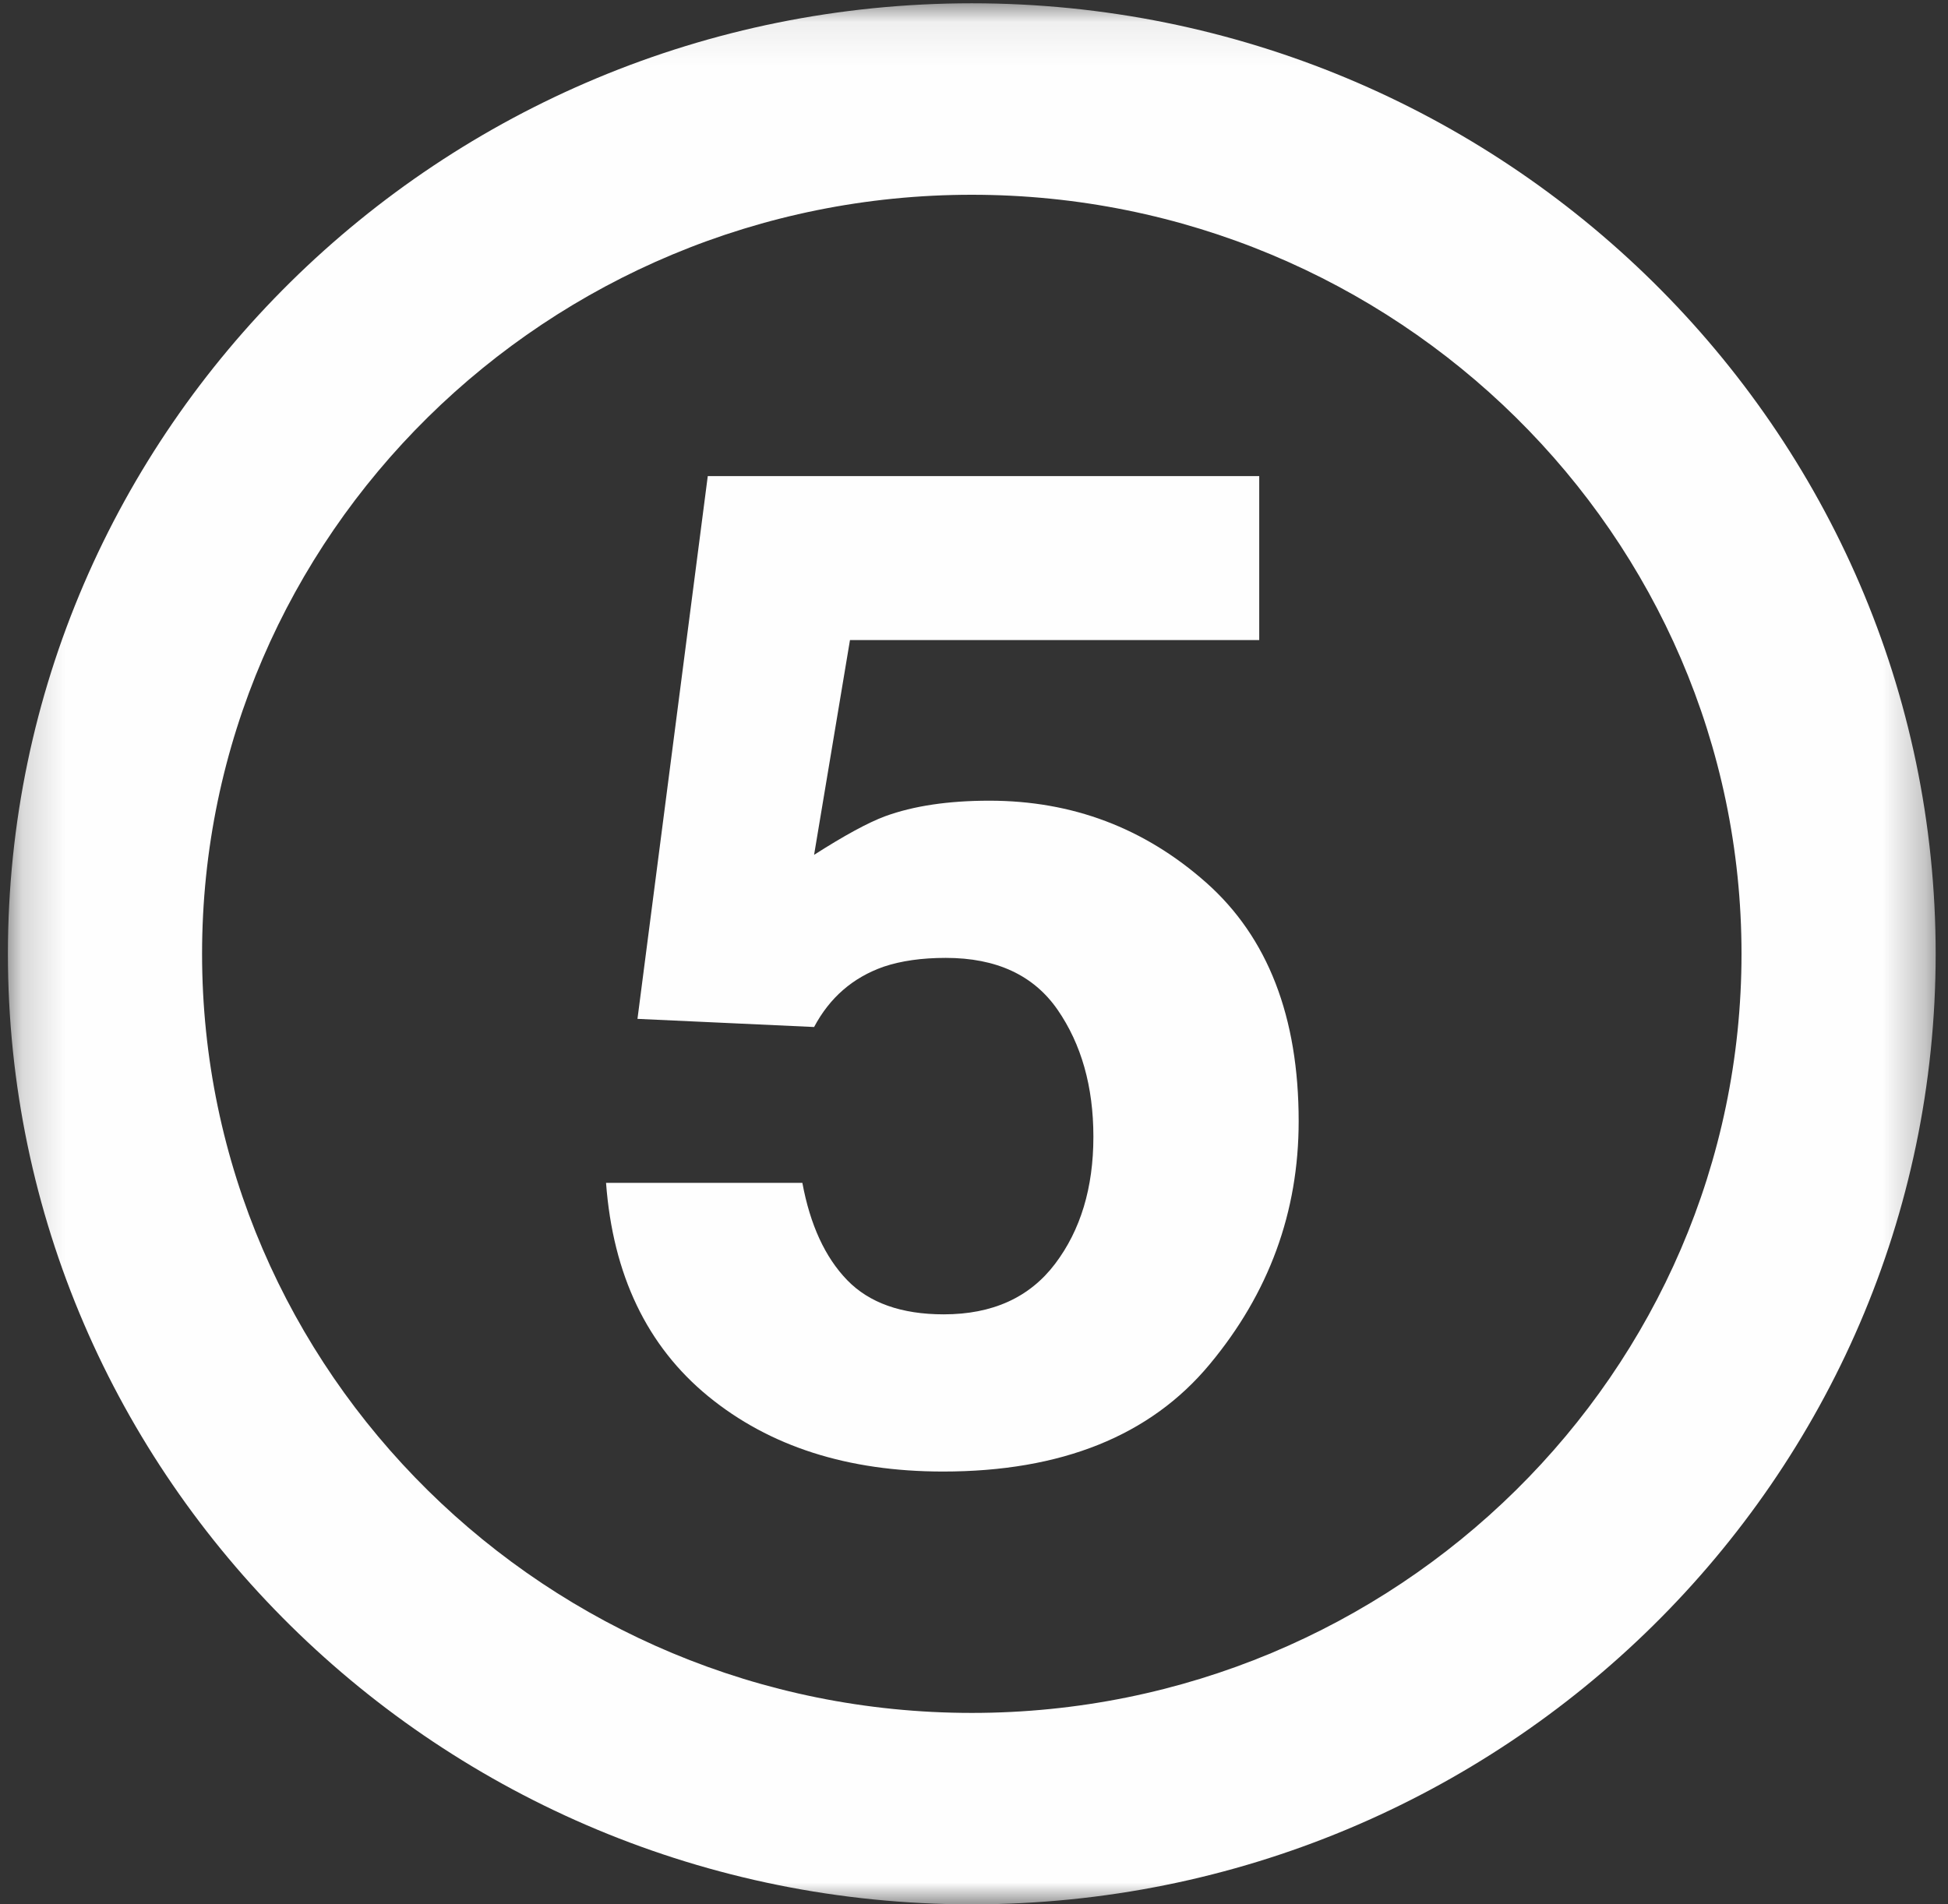 <?xml version="1.0" encoding="UTF-8"?>
<svg width="45px" height="44px" viewBox="0 0 45 44" version="1.1" xmlns="http://www.w3.org/2000/svg" xmlns:xlink="http://www.w3.org/1999/xlink">
    <rect x="0" y="0" width="45" height="44" fill="#333333" stroke="none"/>
    <!-- Generator: Sketch 47.1 (45422) - http://www.bohemiancoding.com/sketch -->
    <title>Page 1</title>
    <desc>Created with Sketch.</desc>
    <defs>
        <polygon id="path-1" points="22.449 0.076 44.714 0.076 44.714 44 22.449 44 0.183 44 0.183 0.076 22.449 0.076"></polygon>
    </defs>
    <g id="Symbols" stroke="none" stroke-width="1" fill="none" fill-rule="evenodd">
        <g id="//-Footer" transform="translate(-889, -479)">
            <g id=":-Bottom">
                <g transform="translate(326, 428)">
                    <g id=":--Bottom-line" transform="translate(418, 51)">
                        <g id="Page-1" transform="translate(145, 0)">
                            <path d="M14,27.33 C14.159,29.459 14.947,31.103 16.361,32.262 C17.776,33.42 19.583,34 21.785,34 C24.518,34 26.571,33.175 27.942,31.525 C29.315,29.877 30,28.003 30,25.906 C30,23.494 29.288,21.657 27.864,20.393 C26.438,19.13 24.77,18.5 22.856,18.5 C21.909,18.5 21.107,18.619 20.448,18.859 C20.055,19.005 19.507,19.303 18.806,19.751 L19.635,14.789 L29.089,14.789 L29.089,11 L16.35,11 L14.726,23.541 L18.806,23.729 C19.167,23.05 19.702,22.585 20.415,22.335 C20.818,22.2 21.297,22.132 21.848,22.132 C23.017,22.132 23.877,22.531 24.43,23.329 C24.981,24.127 25.258,25.106 25.258,26.265 C25.258,27.444 24.962,28.423 24.373,29.201 C23.784,29.979 22.927,30.368 21.801,30.368 C20.824,30.368 20.081,30.104 19.57,29.577 C19.06,29.05 18.715,28.3 18.535,27.33 L14,27.33 Z" id="Fill-1" fill="#FEFEFE"></path>
                            <g id="Group-5">
                                <mask id="mask-2" fill="white">
                                    <use xlink:href="#path-1"></use>
                                </mask>
                                <g id="Clip-4"></g>
                                <path d="M22.449,44 C10.171,44 0.183,34.148 0.183,22.038 C0.183,9.928 10.171,0.076 22.449,0.076 C34.727,0.076 44.715,9.928 44.715,22.038 C44.715,34.148 34.727,44 22.449,44 M22.449,4.5 C12.645,4.5 4.668,12.367 4.668,22.038 C4.668,31.708 12.645,39.577 22.449,39.577 C32.253,39.577 40.23,31.708 40.23,22.038 C40.23,12.367 32.253,4.5 22.449,4.5" id="Fill-3" fill="#FEFEFE" mask="url(#mask-2)"></path>
                            </g>
                        </g>
                    </g>
                </g>
            </g>
        </g>
    </g>
</svg>